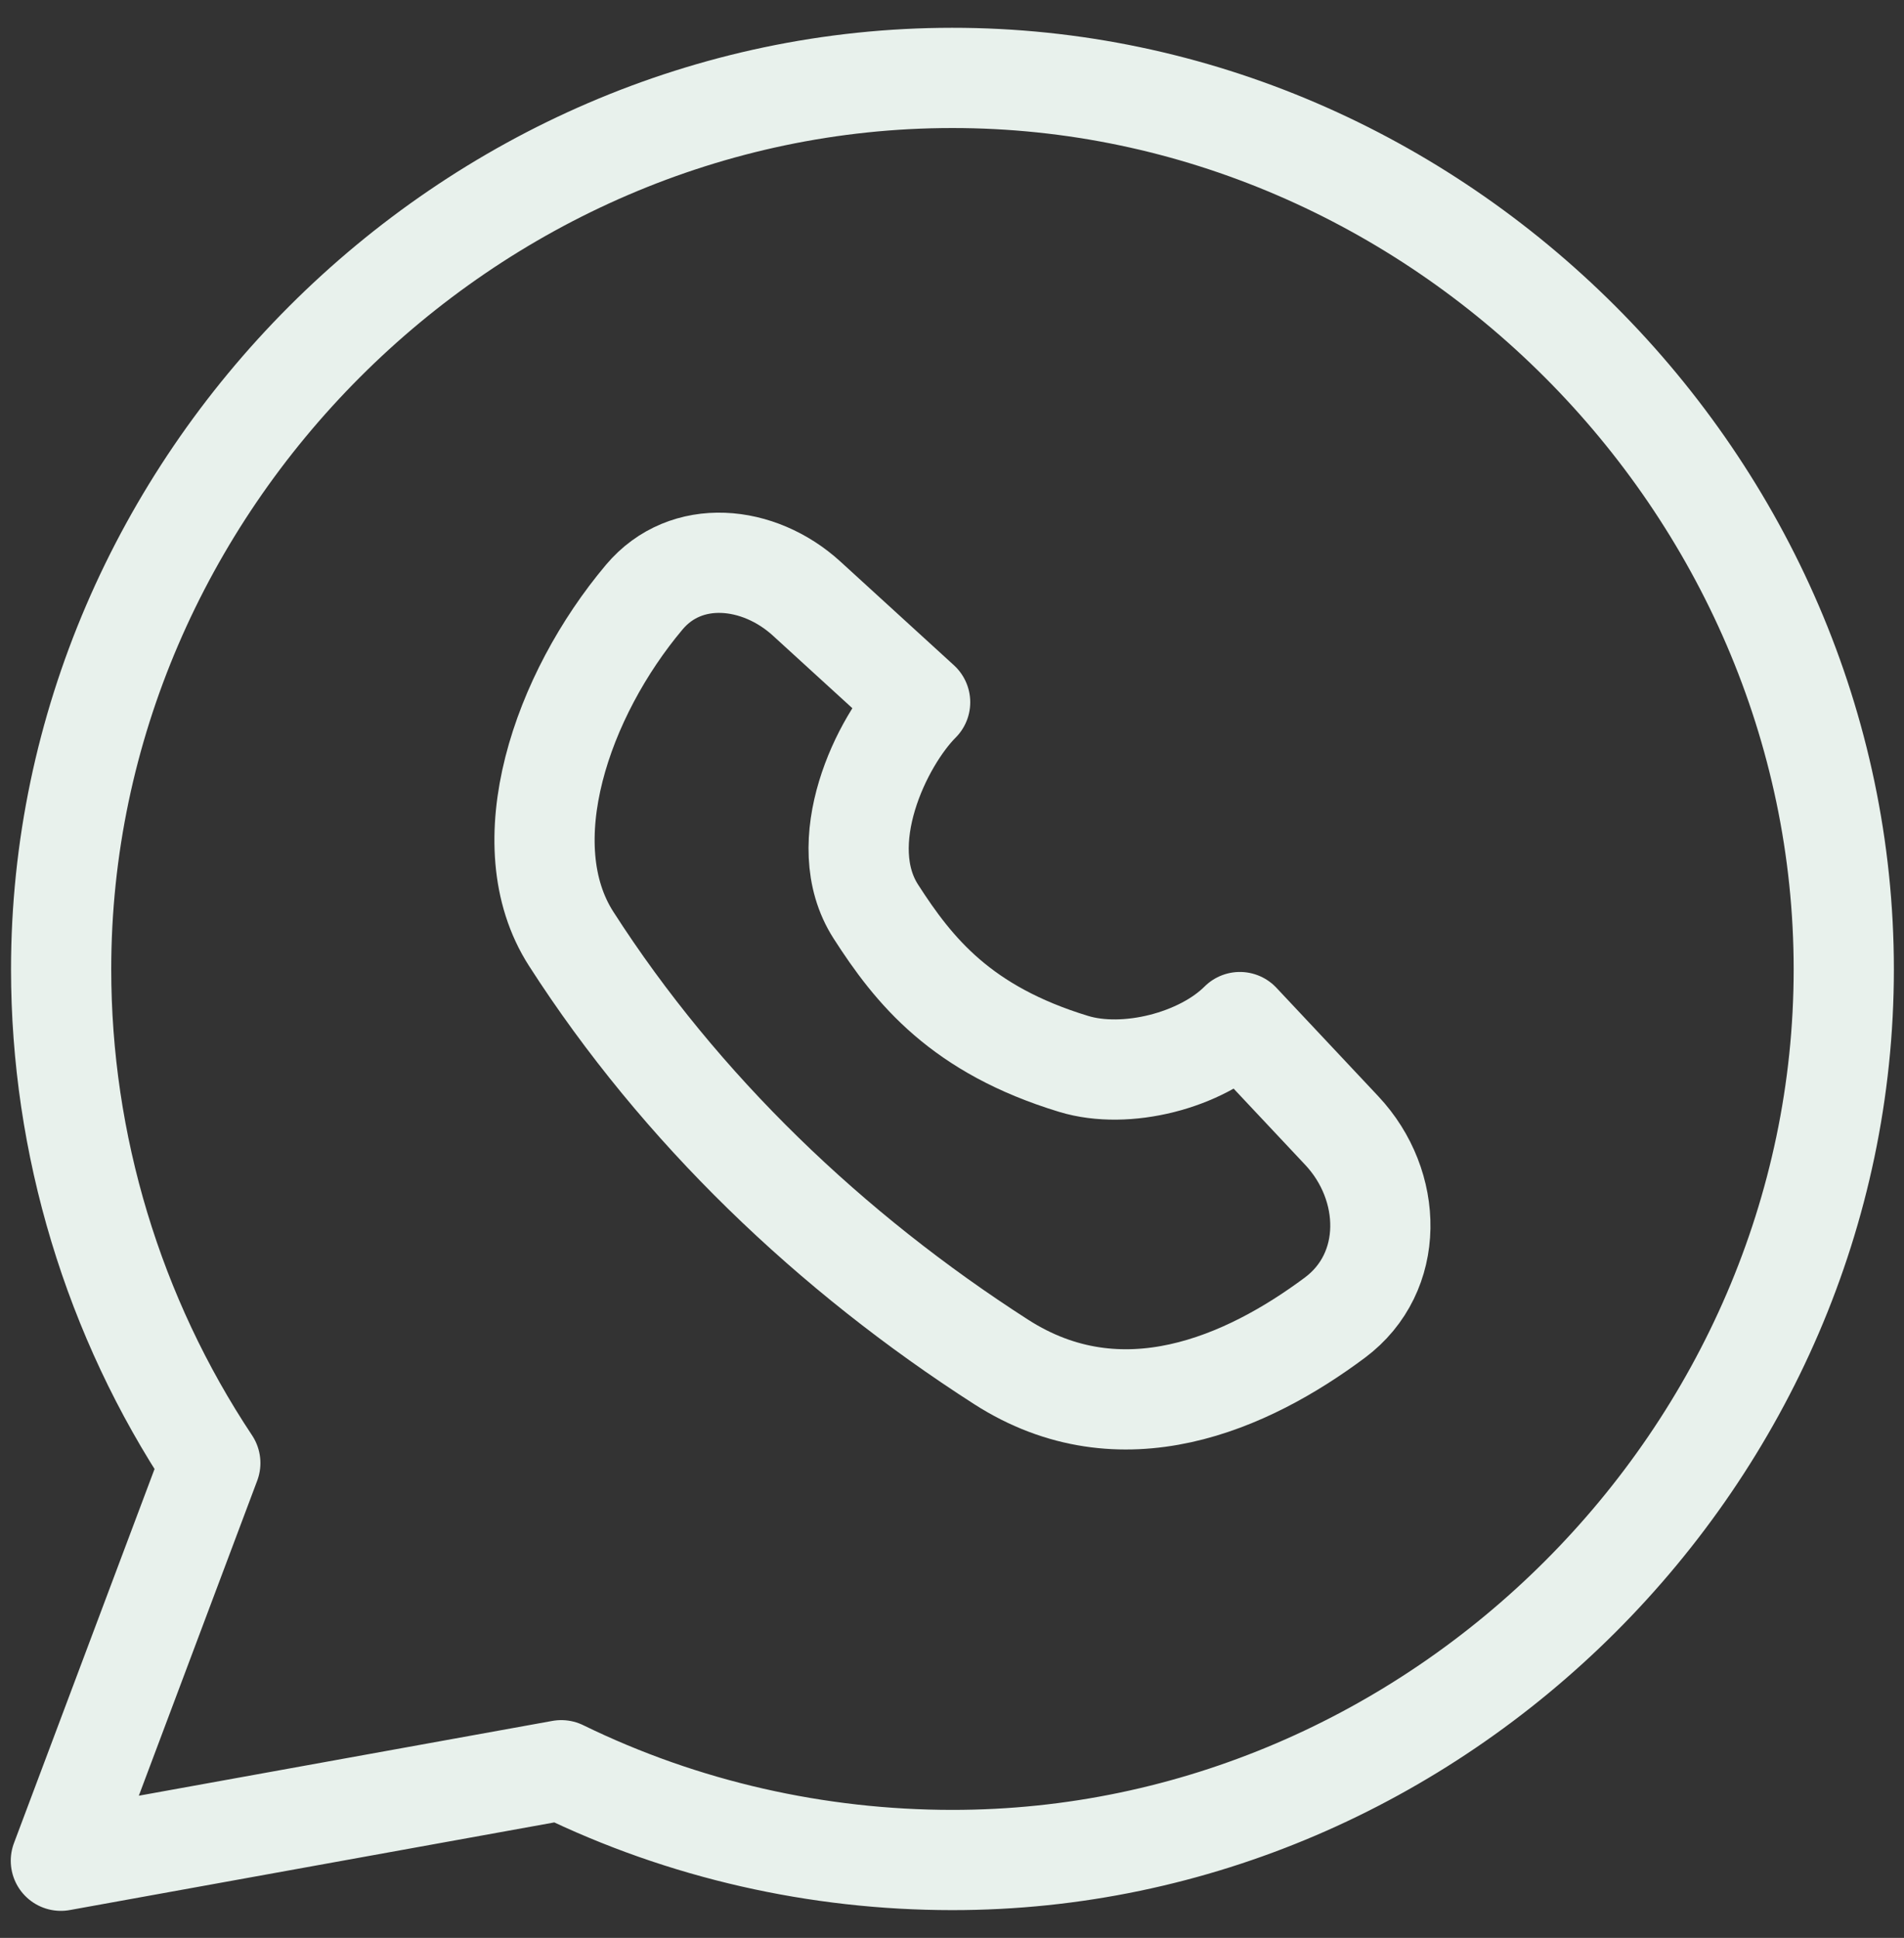 <svg width="57" height="58" viewBox="0 0 57 58" fill="none" xmlns="http://www.w3.org/2000/svg">
<rect x="0" y="0" width="57" height="58" fill="#333333" stroke="none"/>
<g id="whatsapp">
<path id="Vector" d="M28.501 2.332C13.97 2.336 1.83 14.492 1.83 29.011C1.83 34.246 3.388 39.416 6.296 43.788L1.822 55.691L16.803 52.982C20.463 54.77 24.482 55.667 28.501 55.669C43.045 55.679 55.197 43.539 55.197 29.011C55.197 14.5 43.041 2.323 28.501 2.332Z" stroke="#E8F1EC" stroke-width="3" stroke-linecap="round" stroke-linejoin="round"/>
<path id="Vector 596" d="M29.97 40.761C33.579 43.078 37.342 41.39 39.963 39.436C41.773 38.086 41.713 35.482 40.167 33.836L37.118 30.59C35.962 31.747 33.708 32.319 32.142 31.842C28.777 30.818 27.364 29.064 26.219 27.281C24.905 25.233 26.389 22.174 27.546 21.018L24.148 17.915C22.715 16.607 20.539 16.387 19.289 17.87C16.816 20.805 15.278 25.261 17.099 28.098C20.369 33.191 24.876 37.491 29.97 40.761Z" stroke="#E8F1EC" stroke-width="3" stroke-linecap="round" stroke-linejoin="round"/>
</g>
</svg>
